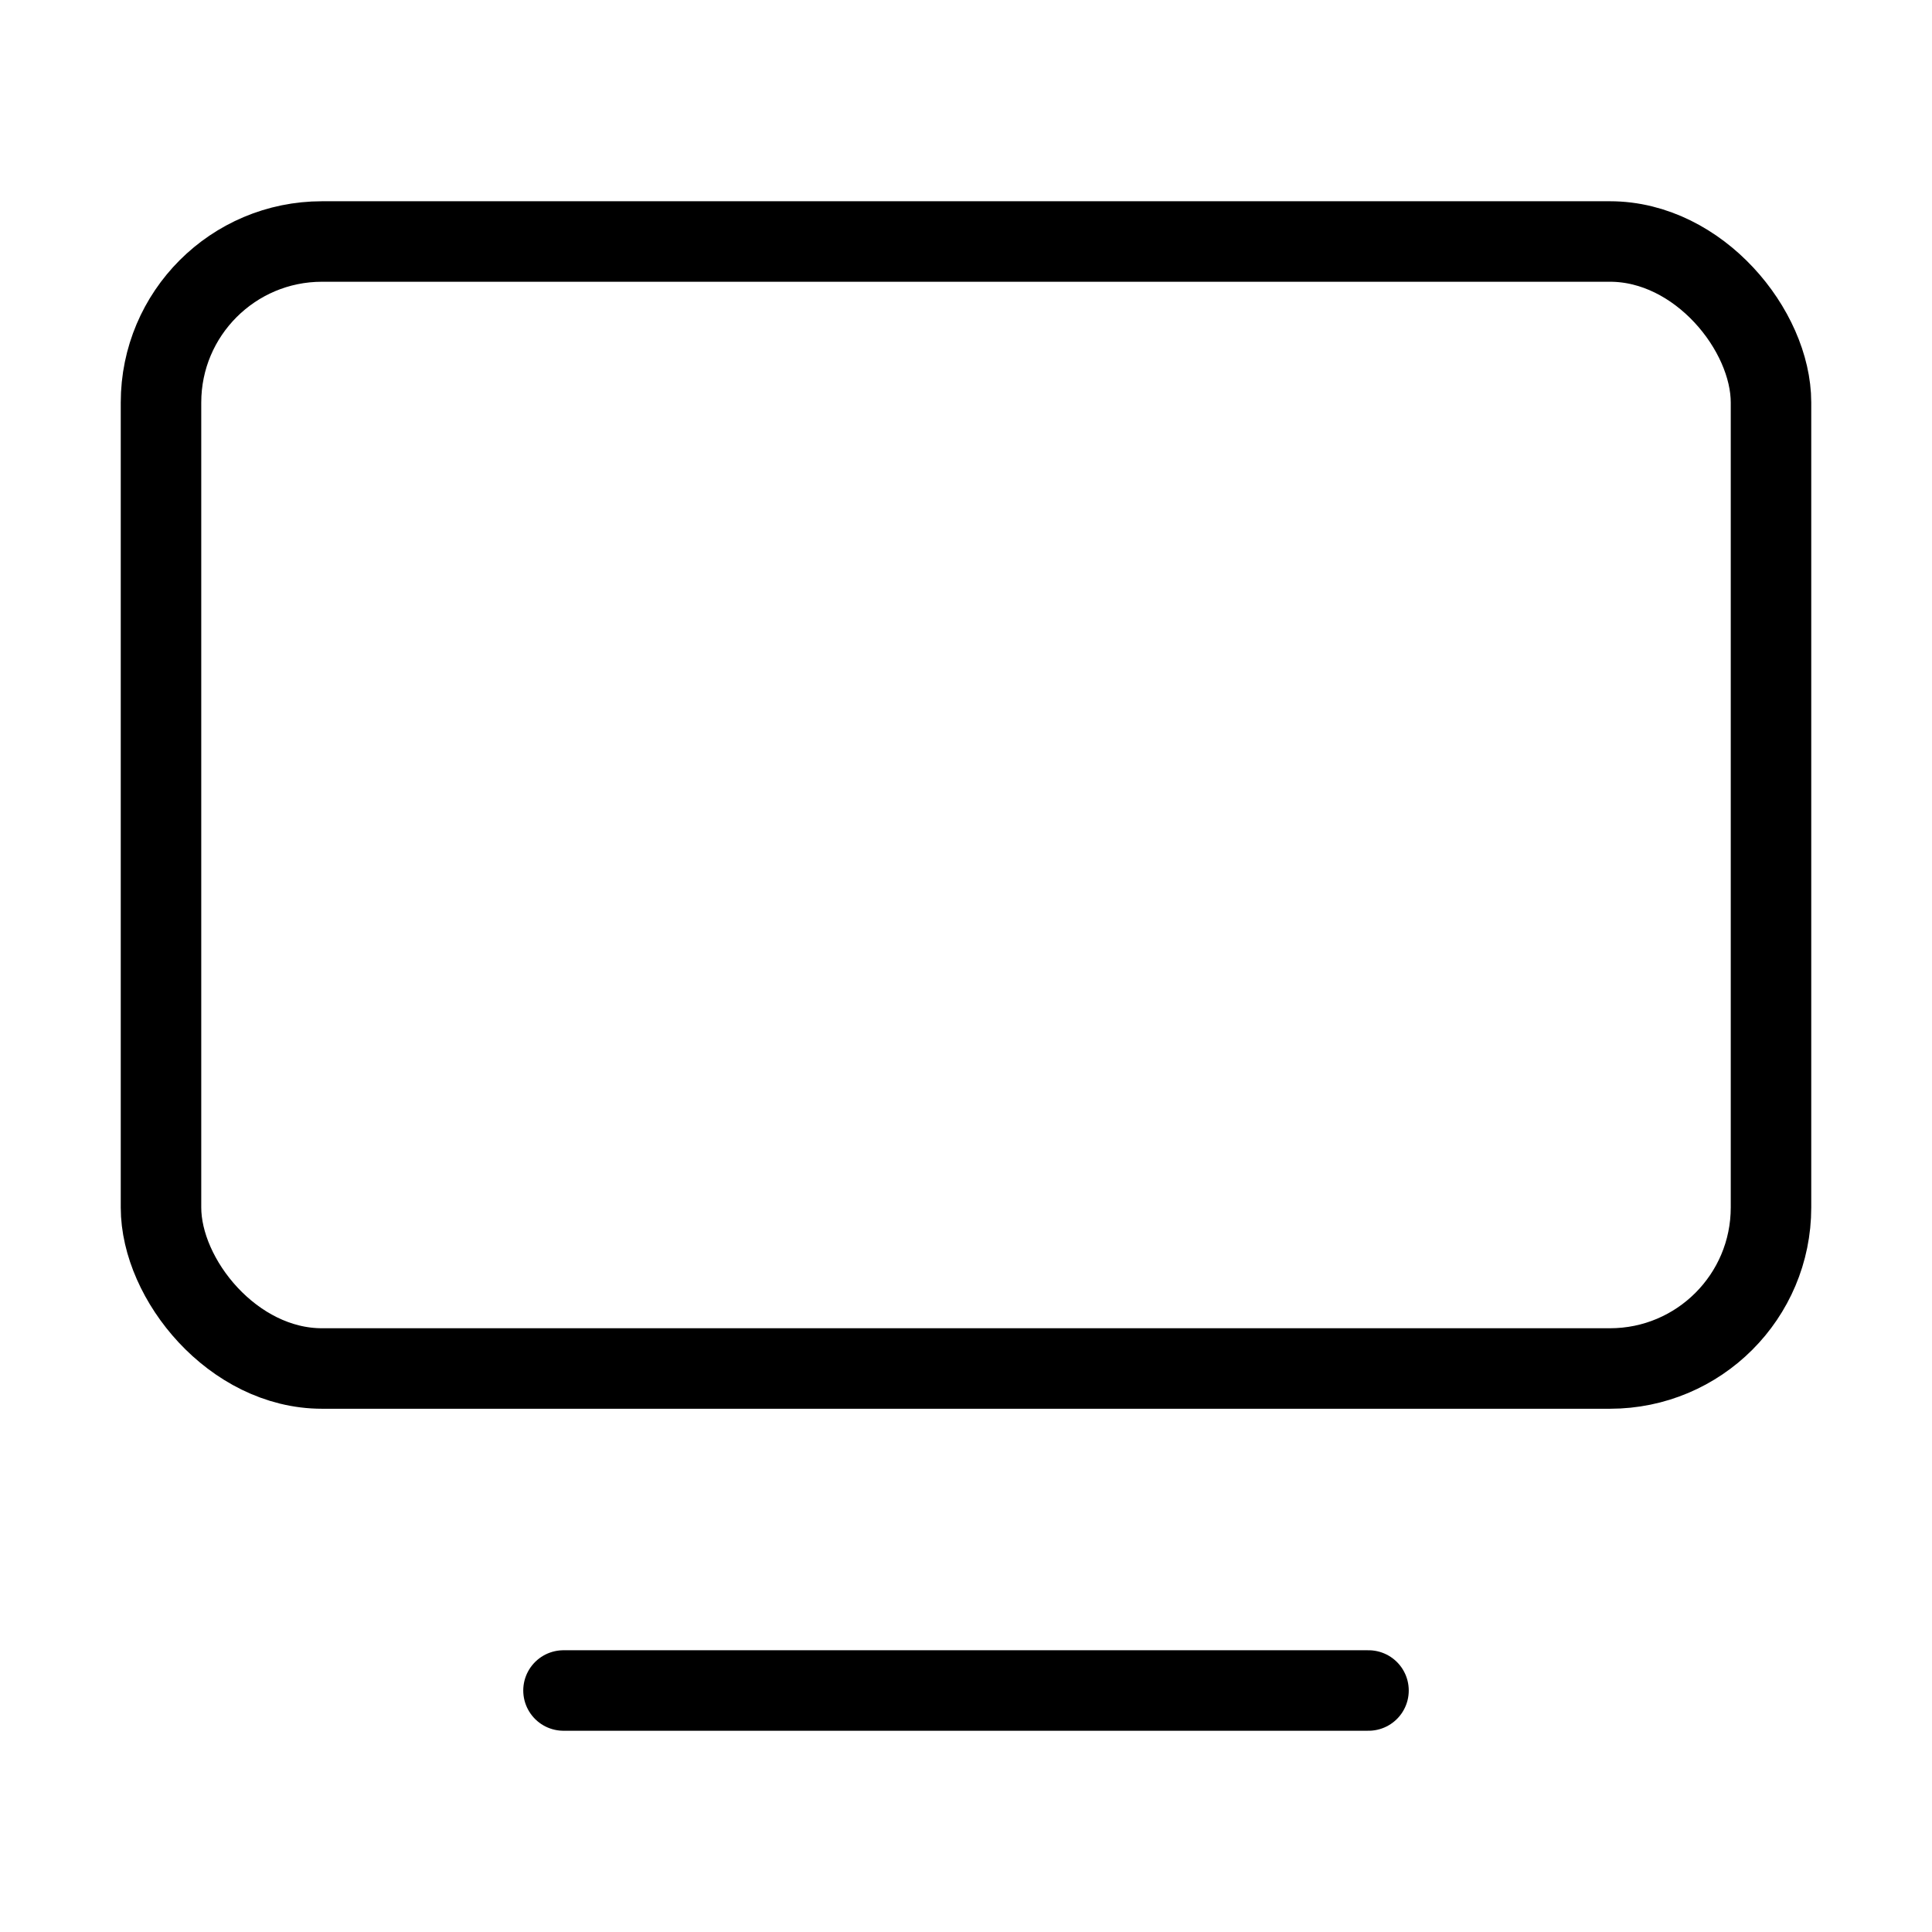 <svg xmlns="http://www.w3.org/2000/svg" width="24" height="24" viewBox="0 0 24 24" fill="none" stroke="currentColor" stroke-width="1" stroke-linecap="round" stroke-linejoin="round" class="lucide lucide-tv-minimal-icon lucide-tv-minimal"><path d="M7 21h10"/><rect width="20" height="14" x="2" y="3" rx="2"/></svg>